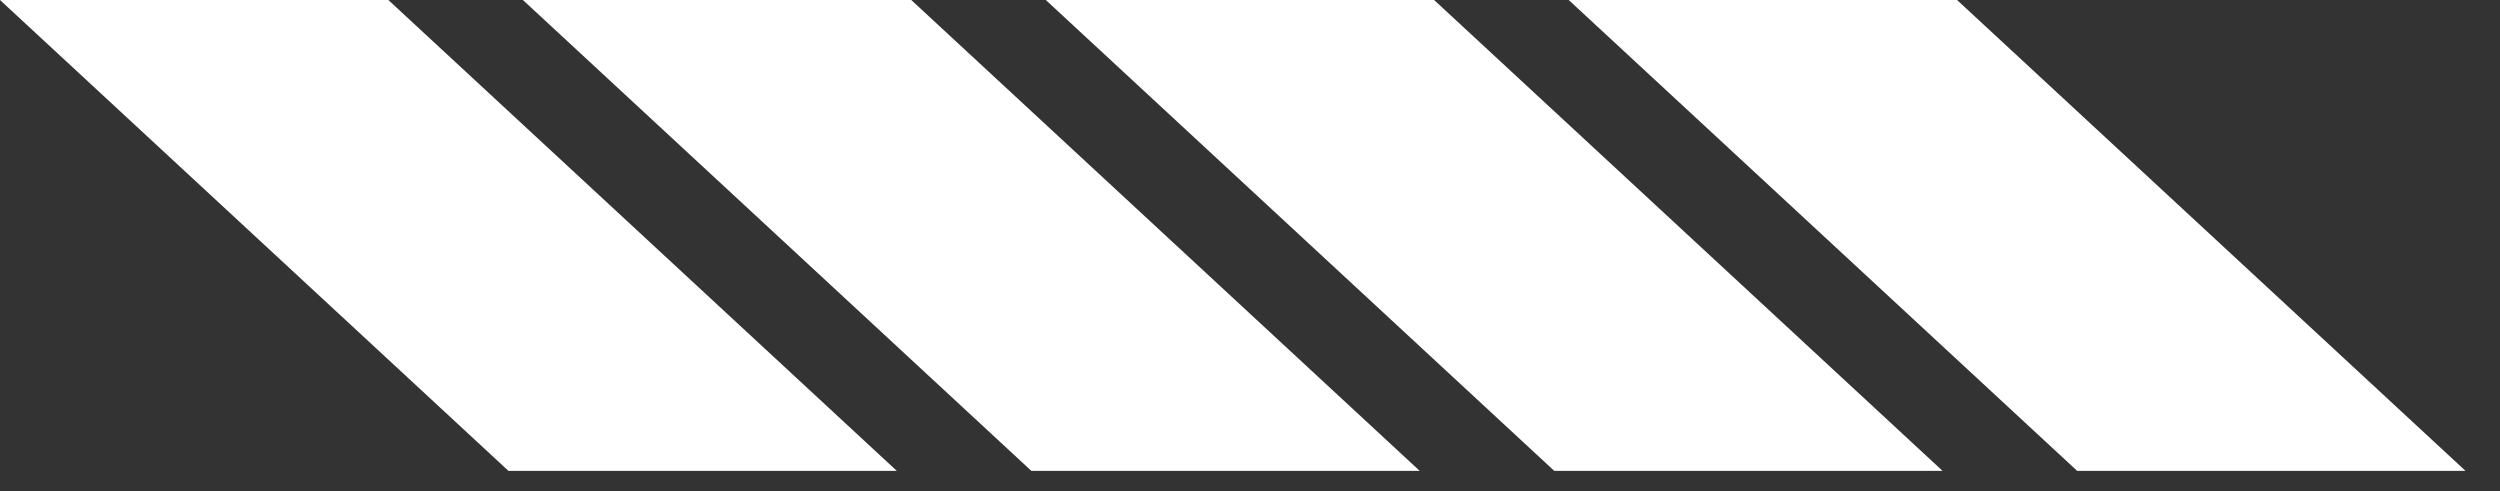 <?xml version="1.0" encoding="UTF-8"?> <svg xmlns="http://www.w3.org/2000/svg" width="56" height="11" viewBox="0 0 56 11" fill="none"><rect x="0" y="0" width="56" height="11" fill="#333333" stroke="none"/><path fill-rule="evenodd" clip-rule="evenodd" d="M8.699 0L20.089 10.548H11.39L0 0H8.699Z" fill="white"></path><path fill-rule="evenodd" clip-rule="evenodd" d="M20.412 0L31.802 10.548H23.103L11.713 0H20.412Z" fill="white"></path><path fill-rule="evenodd" clip-rule="evenodd" d="M32.124 0L43.514 10.548H34.816L23.426 0H32.124Z" fill="white"></path><path fill-rule="evenodd" clip-rule="evenodd" d="M43.838 0L55.228 10.548H46.529L35.139 0H43.838Z" fill="white"></path></svg> 